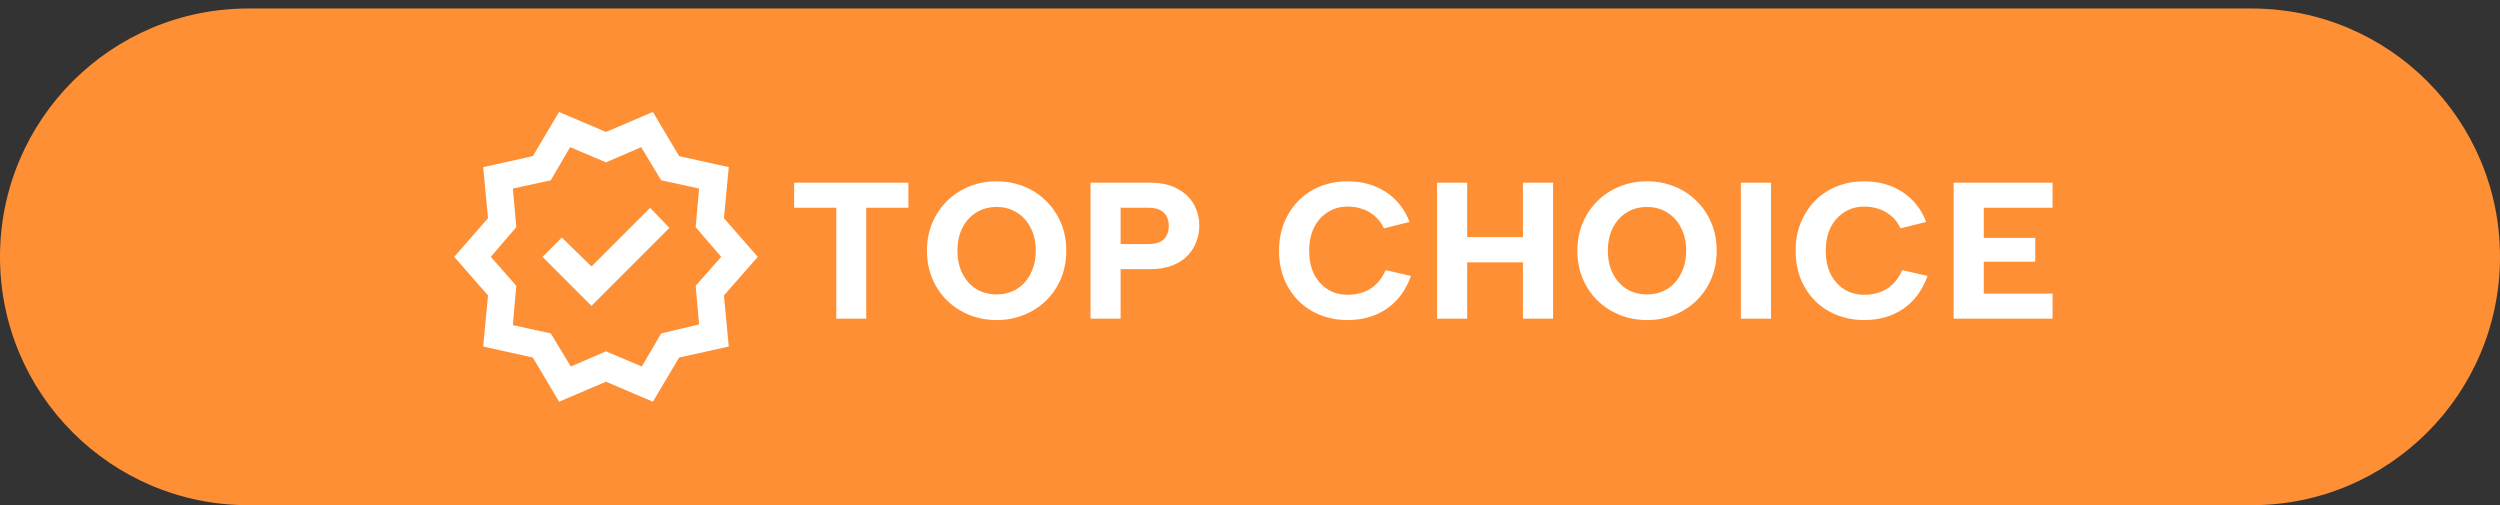 <svg width="193" height="39" viewBox="0 0 193 39" fill="none" xmlns="http://www.w3.org/2000/svg">
<rect x="0" y="0" width="193" height="39" fill="#333333" stroke="none"/>
<g clip-path="url(#clip0_327_955)">
<path d="M173.828 0.656H19.172C8.584 0.656 0 9.239 0 19.828C0 30.416 8.584 39 19.172 39H173.828C184.416 39 193 30.416 193 19.828C193 9.239 184.416 0.656 173.828 0.656Z" fill="#FF8F34"/>
<mask id="mask0_327_955" style="mask-type:alpha" maskUnits="userSpaceOnUse" x="34" y="7" width="26" height="26">
<path d="M59.563 7.046H34V32.609H59.563V7.046Z" fill="#D9D9D9"/>
</mask>
<g mask="url(#mask0_327_955)">
<path d="M43.16 31.012L41.137 27.603L37.302 26.751L37.675 22.81L35.065 19.828L37.675 16.846L37.302 12.905L41.137 12.052L43.16 8.644L46.782 10.188L50.403 8.644L52.427 12.052L56.261 12.905L55.889 16.846L58.498 19.828L55.889 22.81L56.261 26.751L52.427 27.603L50.403 31.012L46.782 29.467L43.16 31.012ZM44.066 28.296L46.782 27.124L49.551 28.296L51.042 25.739L53.971 25.047L53.705 22.065L55.675 19.828L53.705 17.538L53.971 14.556L51.042 13.916L49.498 11.36L46.782 12.532L44.012 11.36L42.521 13.916L39.592 14.556L39.858 17.538L37.888 19.828L39.858 22.065L39.592 25.1L42.521 25.739L44.066 28.296ZM45.663 23.609L51.681 17.591L50.19 16.047L45.663 20.573L43.373 18.337L41.882 19.828L45.663 23.609Z" fill="white"/>
</g>
<path d="M61.307 14.103H70.127V16.038H66.872V24.603H64.562V16.038H61.307V14.103ZM76.947 24.708C76.197 24.708 75.497 24.578 74.847 24.318C74.197 24.058 73.627 23.693 73.137 23.223C72.647 22.743 72.262 22.178 71.982 21.528C71.702 20.868 71.562 20.143 71.562 19.353C71.562 18.563 71.702 17.843 71.982 17.193C72.262 16.533 72.647 15.968 73.137 15.498C73.627 15.018 74.197 14.648 74.847 14.388C75.497 14.128 76.197 13.998 76.947 13.998C77.687 13.998 78.382 14.128 79.032 14.388C79.692 14.648 80.262 15.018 80.742 15.498C81.232 15.968 81.617 16.533 81.897 17.193C82.177 17.843 82.317 18.563 82.317 19.353C82.317 20.143 82.177 20.868 81.897 21.528C81.617 22.178 81.232 22.743 80.742 23.223C80.252 23.693 79.682 24.058 79.032 24.318C78.382 24.578 77.687 24.708 76.947 24.708ZM76.947 22.728C77.537 22.728 78.057 22.588 78.507 22.308C78.967 22.018 79.322 21.618 79.572 21.108C79.832 20.598 79.962 20.013 79.962 19.353C79.962 18.683 79.832 18.098 79.572 17.598C79.322 17.088 78.967 16.693 78.507 16.413C78.057 16.123 77.537 15.978 76.947 15.978C76.337 15.978 75.807 16.123 75.357 16.413C74.907 16.693 74.552 17.088 74.292 17.598C74.042 18.098 73.917 18.683 73.917 19.353C73.917 20.013 74.042 20.598 74.292 21.108C74.552 21.618 74.907 22.018 75.357 22.308C75.807 22.588 76.337 22.728 76.947 22.728ZM88.657 18.843C89.017 18.843 89.312 18.788 89.542 18.678C89.772 18.568 89.942 18.408 90.052 18.198C90.172 17.978 90.232 17.723 90.232 17.433C90.232 17.003 90.102 16.663 89.842 16.413C89.592 16.163 89.197 16.038 88.657 16.038H86.512V18.843H88.657ZM92.587 17.433C92.587 17.843 92.512 18.248 92.362 18.648C92.222 19.038 91.997 19.398 91.687 19.728C91.387 20.048 90.992 20.303 90.502 20.493C90.022 20.683 89.447 20.778 88.777 20.778H86.512V24.603H84.187V14.103H88.777C89.627 14.103 90.332 14.258 90.892 14.568C91.462 14.868 91.887 15.273 92.167 15.783C92.447 16.283 92.587 16.833 92.587 17.433ZM98.741 19.353C98.741 18.573 98.871 17.858 99.131 17.208C99.401 16.548 99.771 15.978 100.241 15.498C100.711 15.018 101.271 14.648 101.921 14.388C102.571 14.128 103.276 13.998 104.036 13.998C105.166 13.998 106.151 14.273 106.991 14.823C107.831 15.373 108.441 16.143 108.821 17.133L106.841 17.628C106.651 17.228 106.411 16.908 106.121 16.668C105.831 16.418 105.511 16.238 105.161 16.128C104.811 16.008 104.441 15.948 104.051 15.948C103.451 15.948 102.926 16.098 102.476 16.398C102.026 16.688 101.676 17.088 101.426 17.598C101.186 18.108 101.066 18.693 101.066 19.353C101.066 20.023 101.186 20.613 101.426 21.123C101.676 21.633 102.026 22.033 102.476 22.323C102.926 22.613 103.451 22.758 104.051 22.758C104.451 22.758 104.831 22.698 105.191 22.578C105.561 22.458 105.896 22.258 106.196 21.978C106.506 21.698 106.766 21.323 106.976 20.853L108.926 21.303C108.526 22.413 107.901 23.258 107.051 23.838C106.201 24.418 105.196 24.708 104.036 24.708C103.276 24.708 102.571 24.578 101.921 24.318C101.271 24.058 100.711 23.693 100.241 23.223C99.771 22.743 99.401 22.178 99.131 21.528C98.871 20.868 98.741 20.143 98.741 19.353ZM110.941 14.103H113.266V18.303H117.571V14.103H119.896V24.603H117.571V20.253H113.266V24.603H110.941V14.103ZM127.158 24.708C126.408 24.708 125.708 24.578 125.058 24.318C124.408 24.058 123.838 23.693 123.348 23.223C122.858 22.743 122.473 22.178 122.193 21.528C121.913 20.868 121.773 20.143 121.773 19.353C121.773 18.563 121.913 17.843 122.193 17.193C122.473 16.533 122.858 15.968 123.348 15.498C123.838 15.018 124.408 14.648 125.058 14.388C125.708 14.128 126.408 13.998 127.158 13.998C127.898 13.998 128.593 14.128 129.243 14.388C129.903 14.648 130.473 15.018 130.953 15.498C131.443 15.968 131.828 16.533 132.108 17.193C132.388 17.843 132.528 18.563 132.528 19.353C132.528 20.143 132.388 20.868 132.108 21.528C131.828 22.178 131.443 22.743 130.953 23.223C130.463 23.693 129.893 24.058 129.243 24.318C128.593 24.578 127.898 24.708 127.158 24.708ZM127.158 22.728C127.748 22.728 128.268 22.588 128.718 22.308C129.178 22.018 129.533 21.618 129.783 21.108C130.043 20.598 130.173 20.013 130.173 19.353C130.173 18.683 130.043 18.098 129.783 17.598C129.533 17.088 129.178 16.693 128.718 16.413C128.268 16.123 127.748 15.978 127.158 15.978C126.548 15.978 126.018 16.123 125.568 16.413C125.118 16.693 124.763 17.088 124.503 17.598C124.253 18.098 124.128 18.683 124.128 19.353C124.128 20.013 124.253 20.598 124.503 21.108C124.763 21.618 125.118 22.018 125.568 22.308C126.018 22.588 126.548 22.728 127.158 22.728ZM134.397 14.103H136.722V24.603H134.397V14.103ZM138.622 19.353C138.622 18.573 138.752 17.858 139.012 17.208C139.282 16.548 139.652 15.978 140.122 15.498C140.592 15.018 141.152 14.648 141.802 14.388C142.452 14.128 143.157 13.998 143.917 13.998C145.047 13.998 146.032 14.273 146.872 14.823C147.712 15.373 148.322 16.143 148.702 17.133L146.722 17.628C146.532 17.228 146.292 16.908 146.002 16.668C145.712 16.418 145.392 16.238 145.042 16.128C144.692 16.008 144.322 15.948 143.932 15.948C143.332 15.948 142.807 16.098 142.357 16.398C141.907 16.688 141.557 17.088 141.307 17.598C141.067 18.108 140.947 18.693 140.947 19.353C140.947 20.023 141.067 20.613 141.307 21.123C141.557 21.633 141.907 22.033 142.357 22.323C142.807 22.613 143.332 22.758 143.932 22.758C144.332 22.758 144.712 22.698 145.072 22.578C145.442 22.458 145.777 22.258 146.077 21.978C146.387 21.698 146.647 21.323 146.857 20.853L148.807 21.303C148.407 22.413 147.782 23.258 146.932 23.838C146.082 24.418 145.077 24.708 143.917 24.708C143.157 24.708 142.452 24.578 141.802 24.318C141.152 24.058 140.592 23.693 140.122 23.223C139.652 22.743 139.282 22.178 139.012 21.528C138.752 20.868 138.622 20.143 138.622 19.353ZM158.457 16.038H153.147V18.363H157.122V20.208H153.147V22.668H158.457V24.603H150.822V14.103H158.457V16.038Z" fill="white"/>
</g>
<defs>
<clipPath id="clip0_327_955">
<rect width="193" height="39" fill="white"/>
</clipPath>
</defs>
</svg>
